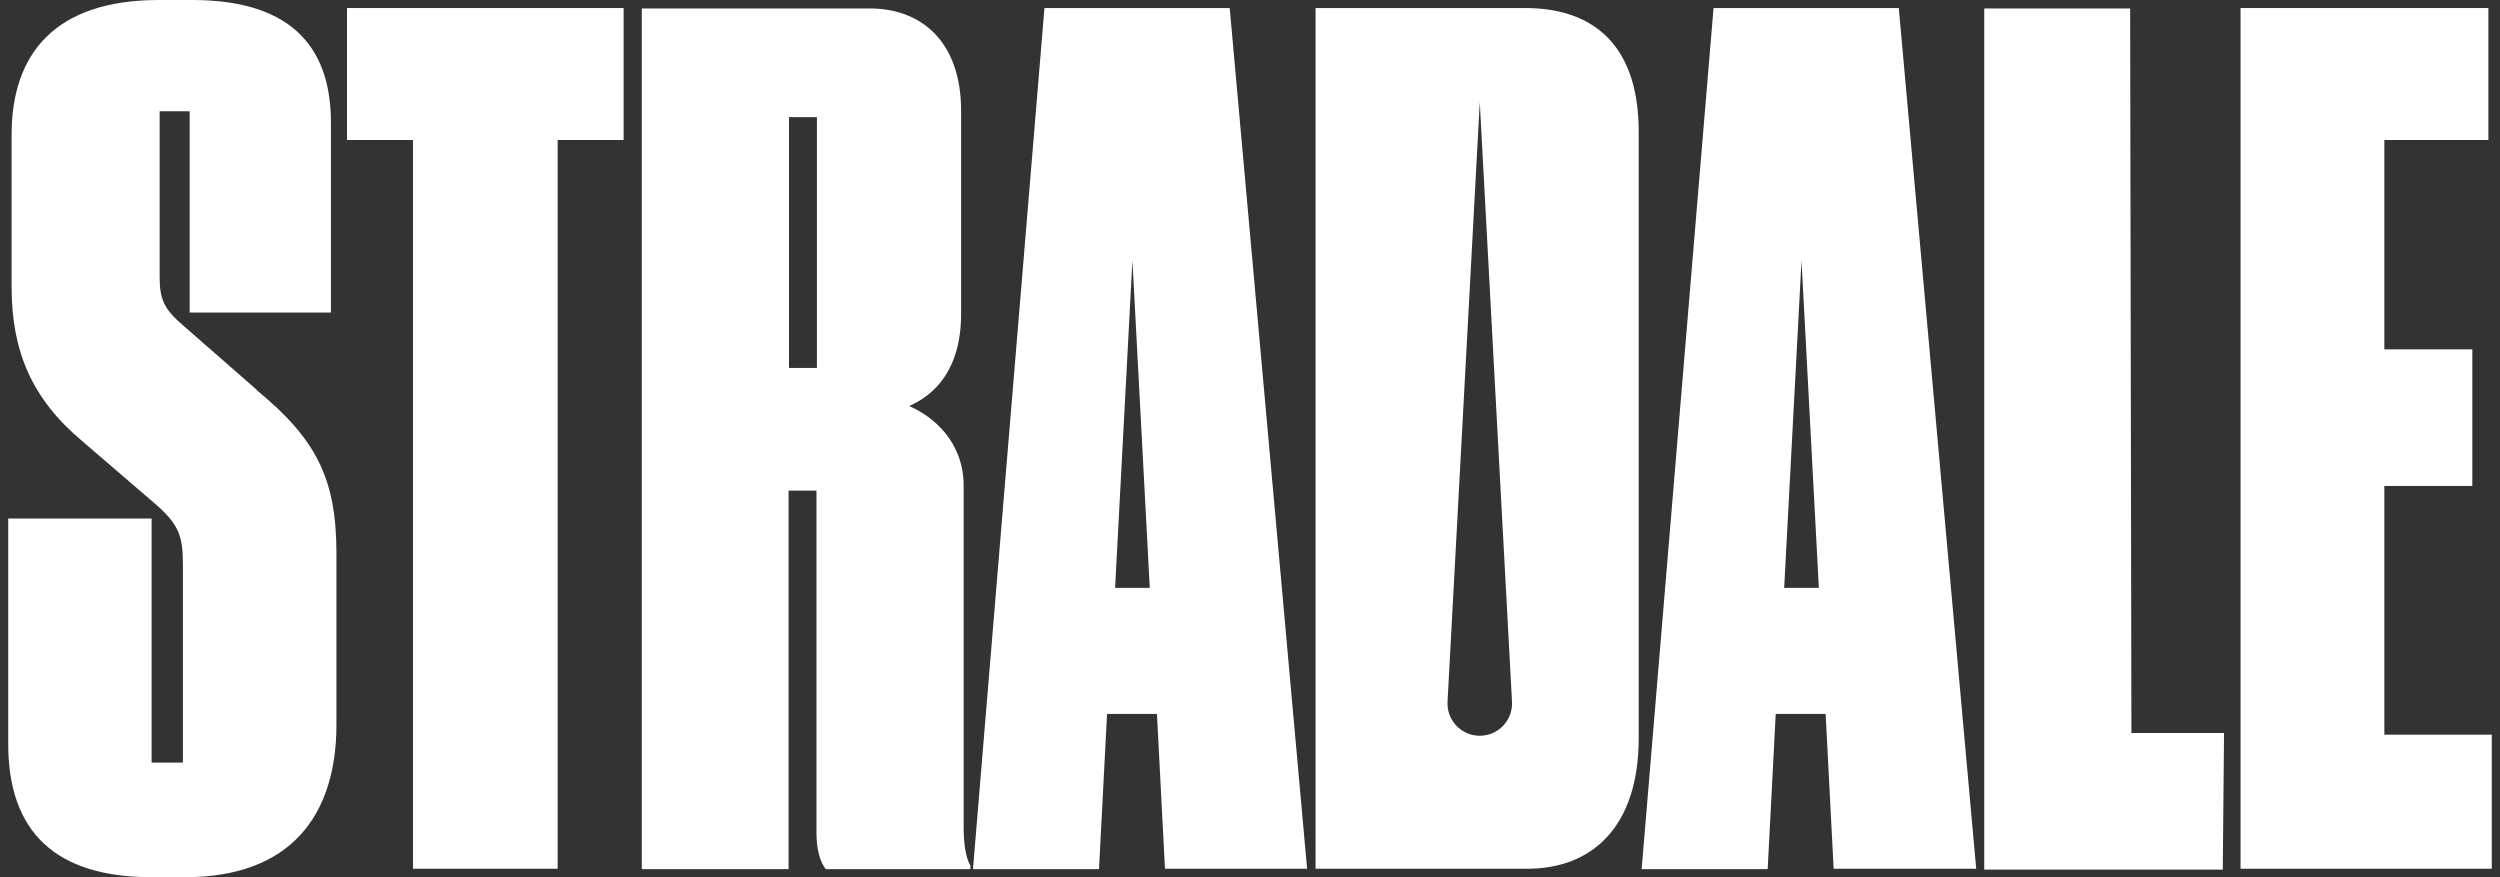 <svg width="228" height="80" viewBox="0 0 228 80" fill="none" xmlns="http://www.w3.org/2000/svg">
<rect x="0" y="0" width="228" height="80" fill="#333333" stroke="none"/>
<path d="M204.376 0.733H226.941V12.768H217.452V31.861H225.476V44.32H217.452V67.001H227.25V79.229H204.338V0.733H204.376Z" fill="white"/>
<path d="M180.962 0.771H194.27L194.385 66.847H202.833L202.717 79.306H180.962V0.771Z" fill="white"/>
<path d="M165.88 53.616L164.298 23.761L162.717 53.616H165.88ZM167.23 79.267L166.497 65.111H161.945L161.212 79.267H149.718L156.275 0.733H173.17L180.229 79.229H167.268L167.23 79.267Z" fill="white"/>
<path d="M104.859 53.616L103.277 23.761L101.696 53.616H104.859ZM106.247 79.267L105.514 65.111H100.963L100.23 79.267H88.735L95.254 0.733H112.149L119.208 79.229H106.247V79.267Z" fill="white"/>
<path d="M37.665 79.267V12.768H31.648V0.733H56.874V12.768H50.857V79.229H37.665V79.267Z" fill="white"/>
<path d="M23.431 35.564L16.681 29.663C14.983 28.197 14.559 27.348 14.559 25.227V10.145H17.298V28.505H30.181V11.186C30.181 4.86 27.134 0 17.529 0H14.482C4.954 0 1.059 4.976 1.059 12.266V26.191C1.059 32.093 2.949 36.413 7.5 40.231L14.366 46.133C16.372 47.946 16.681 48.987 16.681 51.533V69.547H13.826V47.29H0.75V67.85C0.75 75.873 5.07 80 13.826 80H16.873C26.478 80 30.683 74.407 30.683 66.075V50.453C30.683 43.587 28.792 40 23.392 35.564H23.431Z" fill="white"/>
<path d="M87.886 75.448V44.32C87.886 40.309 85.148 37.994 82.91 37.03C85.109 36.066 87.655 33.867 87.655 28.582V10.145C87.655 3.703 83.952 0.771 79.323 0.771H58.532V79.267H71.917V44.745H74.463V75.989C74.463 77.377 74.772 78.611 75.312 79.267H88.504V78.959C88.079 78.226 87.886 76.953 87.886 75.487V75.448ZM74.502 12.459V33.558H71.956V10.685H74.502V12.498V12.459Z" fill="white"/>
<path fill-rule="evenodd" clip-rule="evenodd" d="M119.98 0.733H139.074H139.112C144.898 0.733 149.45 3.703 149.45 12.035V67.31C149.45 75.526 145.091 79.229 139.305 79.229H119.98V0.733ZM137.895 64L134.955 9.32L132.015 64C131.925 65.686 133.267 67.102 134.955 67.102C136.643 67.102 137.985 65.686 137.895 64Z" fill="white"/>
</svg>
